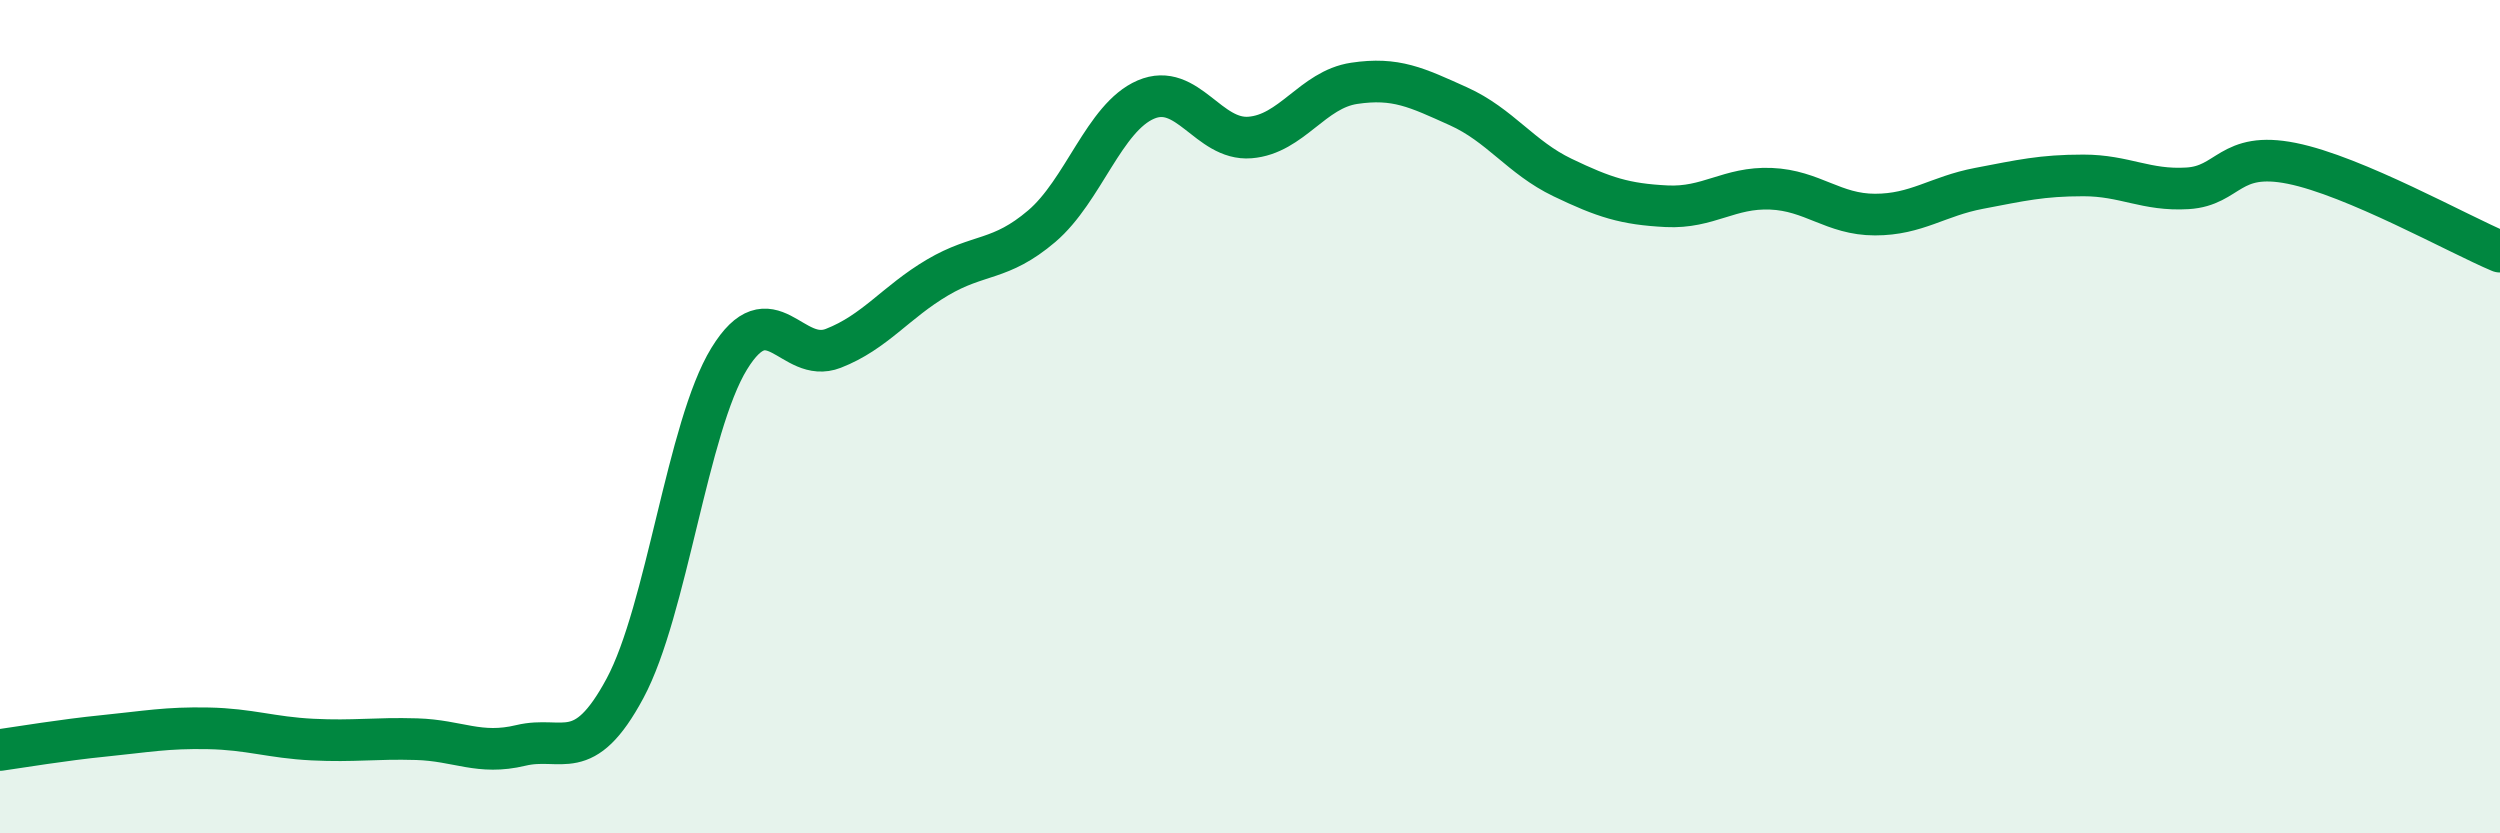 
    <svg width="60" height="20" viewBox="0 0 60 20" xmlns="http://www.w3.org/2000/svg">
      <path
        d="M 0,18 C 0.5,17.93 1.5,17.76 2.5,17.66 C 3.5,17.56 4,17.46 5,17.48 C 6,17.5 6.5,17.7 7.5,17.75 C 8.5,17.8 9,17.71 10,17.74 C 11,17.77 11.5,18.13 12.5,17.89 C 13.5,17.65 14,18.38 15,16.52 C 16,14.66 16.5,10.24 17.5,8.61 C 18.5,6.98 19,8.75 20,8.36 C 21,7.97 21.5,7.25 22.5,6.66 C 23.5,6.07 24,6.28 25,5.43 C 26,4.58 26.5,2.82 27.5,2.39 C 28.5,1.96 29,3.38 30,3.3 C 31,3.22 31.5,2.15 32.5,2 C 33.5,1.85 34,2.1 35,2.55 C 36,3 36.5,3.78 37.5,4.26 C 38.5,4.74 39,4.9 40,4.95 C 41,5 41.5,4.49 42.5,4.53 C 43.5,4.57 44,5.15 45,5.15 C 46,5.15 46.5,4.71 47.5,4.52 C 48.5,4.33 49,4.21 50,4.21 C 51,4.21 51.5,4.58 52.5,4.52 C 53.5,4.46 53.5,3.62 55,3.92 C 56.5,4.22 59,5.62 60,6.04L60 20L0 20Z"
        fill="#008740"
        opacity="0.1"
        stroke-linecap="round"
        stroke-linejoin="round"
      />
      <path
        d="M 0,18 C 0.5,17.93 1.5,17.76 2.5,17.66 C 3.5,17.56 4,17.46 5,17.48 C 6,17.5 6.5,17.7 7.5,17.75 C 8.5,17.8 9,17.71 10,17.74 C 11,17.77 11.5,18.13 12.5,17.89 C 13.5,17.65 14,18.38 15,16.52 C 16,14.66 16.5,10.24 17.5,8.61 C 18.5,6.98 19,8.75 20,8.36 C 21,7.97 21.5,7.25 22.5,6.66 C 23.5,6.07 24,6.28 25,5.43 C 26,4.58 26.5,2.82 27.5,2.39 C 28.5,1.96 29,3.38 30,3.3 C 31,3.22 31.5,2.15 32.5,2 C 33.5,1.85 34,2.1 35,2.55 C 36,3 36.5,3.78 37.5,4.26 C 38.5,4.74 39,4.9 40,4.95 C 41,5 41.5,4.49 42.5,4.53 C 43.5,4.57 44,5.15 45,5.15 C 46,5.15 46.5,4.71 47.5,4.52 C 48.5,4.33 49,4.21 50,4.21 C 51,4.21 51.5,4.58 52.5,4.52 C 53.5,4.46 53.5,3.62 55,3.92 C 56.5,4.22 59,5.62 60,6.04"
        stroke="#008740"
        stroke-width="1"
        fill="none"
        stroke-linecap="round"
        stroke-linejoin="round"
      />
    </svg>
  